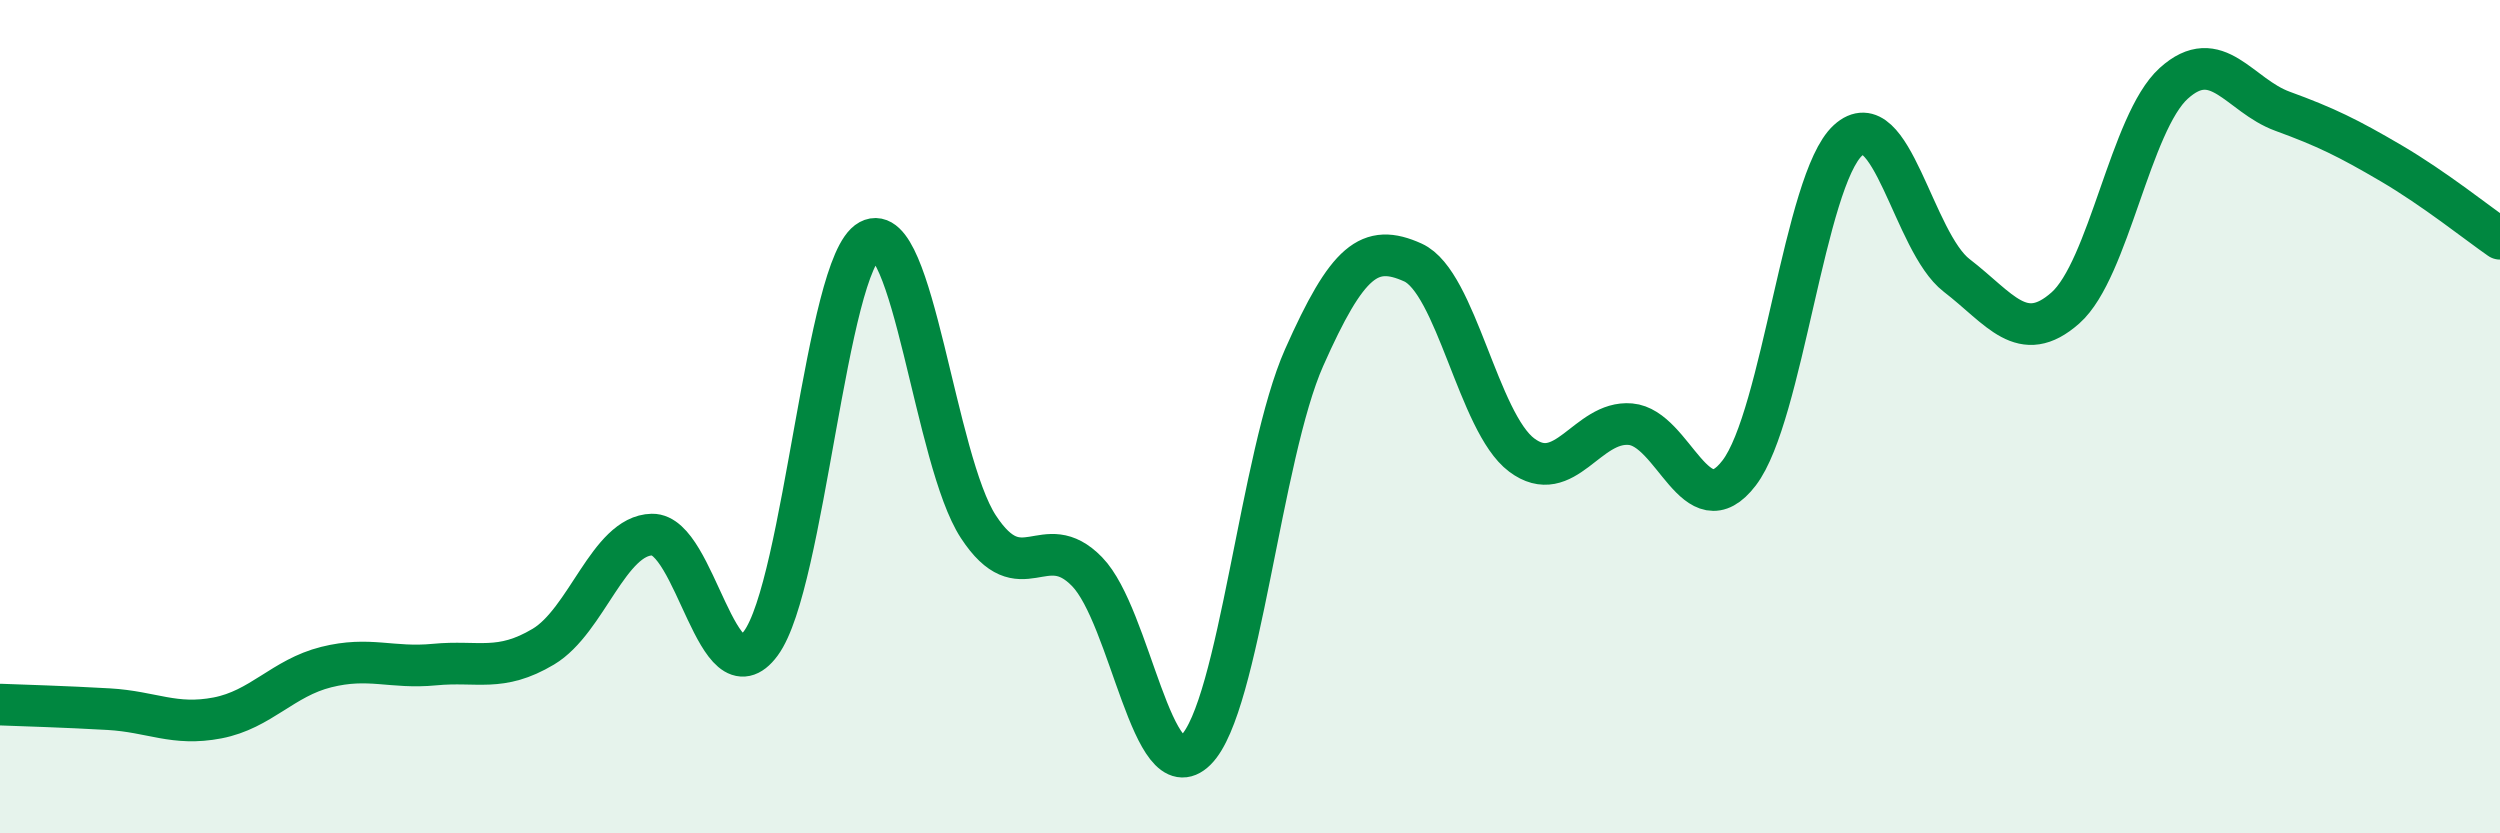 
    <svg width="60" height="20" viewBox="0 0 60 20" xmlns="http://www.w3.org/2000/svg">
      <path
        d="M 0,16.91 C 0.52,16.93 1.57,16.96 2.61,17.02 C 3.65,17.08 4.18,17.43 5.22,17.23 C 6.26,17.03 6.79,16.27 7.83,16.01 C 8.87,15.75 9.39,16.05 10.43,15.95 C 11.47,15.85 12,16.14 13.04,15.52 C 14.08,14.9 14.61,12.85 15.65,12.83 C 16.69,12.81 17.22,16.85 18.26,15.44 C 19.3,14.03 19.83,6.33 20.87,5.77 C 21.91,5.21 22.44,11.05 23.48,12.64 C 24.52,14.23 25.05,12.65 26.09,13.72 C 27.13,14.79 27.66,19.03 28.7,18 C 29.74,16.97 30.26,10.92 31.3,8.58 C 32.34,6.24 32.87,5.83 33.91,6.3 C 34.95,6.77 35.48,10.14 36.52,10.92 C 37.56,11.7 38.09,10.09 39.13,10.18 C 40.17,10.27 40.7,12.71 41.74,11.35 C 42.78,9.99 43.31,4.32 44.35,3.37 C 45.39,2.42 45.92,5.81 46.96,6.61 C 48,7.41 48.53,8.31 49.57,7.39 C 50.61,6.47 51.13,2.94 52.17,2 C 53.21,1.06 53.74,2.29 54.78,2.67 C 55.82,3.05 56.35,3.31 57.39,3.92 C 58.43,4.53 59.48,5.37 60,5.73L60 20L0 20Z"
        fill="#008740"
        opacity="0.1"
        stroke-linecap="round"
        stroke-linejoin="round"
      />
      <path
        d="M 0,16.91 C 0.52,16.93 1.57,16.96 2.61,17.02 C 3.65,17.08 4.18,17.43 5.22,17.23 C 6.26,17.03 6.79,16.27 7.83,16.01 C 8.87,15.75 9.39,16.05 10.43,15.95 C 11.47,15.85 12,16.14 13.04,15.52 C 14.08,14.9 14.61,12.85 15.65,12.83 C 16.69,12.81 17.22,16.85 18.26,15.44 C 19.3,14.03 19.83,6.33 20.87,5.77 C 21.91,5.21 22.44,11.05 23.48,12.64 C 24.52,14.23 25.05,12.65 26.09,13.72 C 27.13,14.79 27.66,19.03 28.7,18 C 29.74,16.97 30.26,10.92 31.3,8.58 C 32.34,6.24 32.87,5.83 33.91,6.3 C 34.95,6.77 35.48,10.14 36.52,10.92 C 37.56,11.7 38.09,10.09 39.13,10.18 C 40.17,10.27 40.7,12.71 41.74,11.35 C 42.78,9.99 43.31,4.32 44.35,3.37 C 45.39,2.42 45.92,5.81 46.96,6.61 C 48,7.41 48.53,8.31 49.57,7.39 C 50.61,6.47 51.13,2.94 52.17,2 C 53.21,1.06 53.74,2.29 54.78,2.67 C 55.82,3.05 56.35,3.31 57.39,3.92 C 58.43,4.53 59.48,5.37 60,5.73"
        stroke="#008740"
        stroke-width="1"
        fill="none"
        stroke-linecap="round"
        stroke-linejoin="round"
      />
    </svg>
  